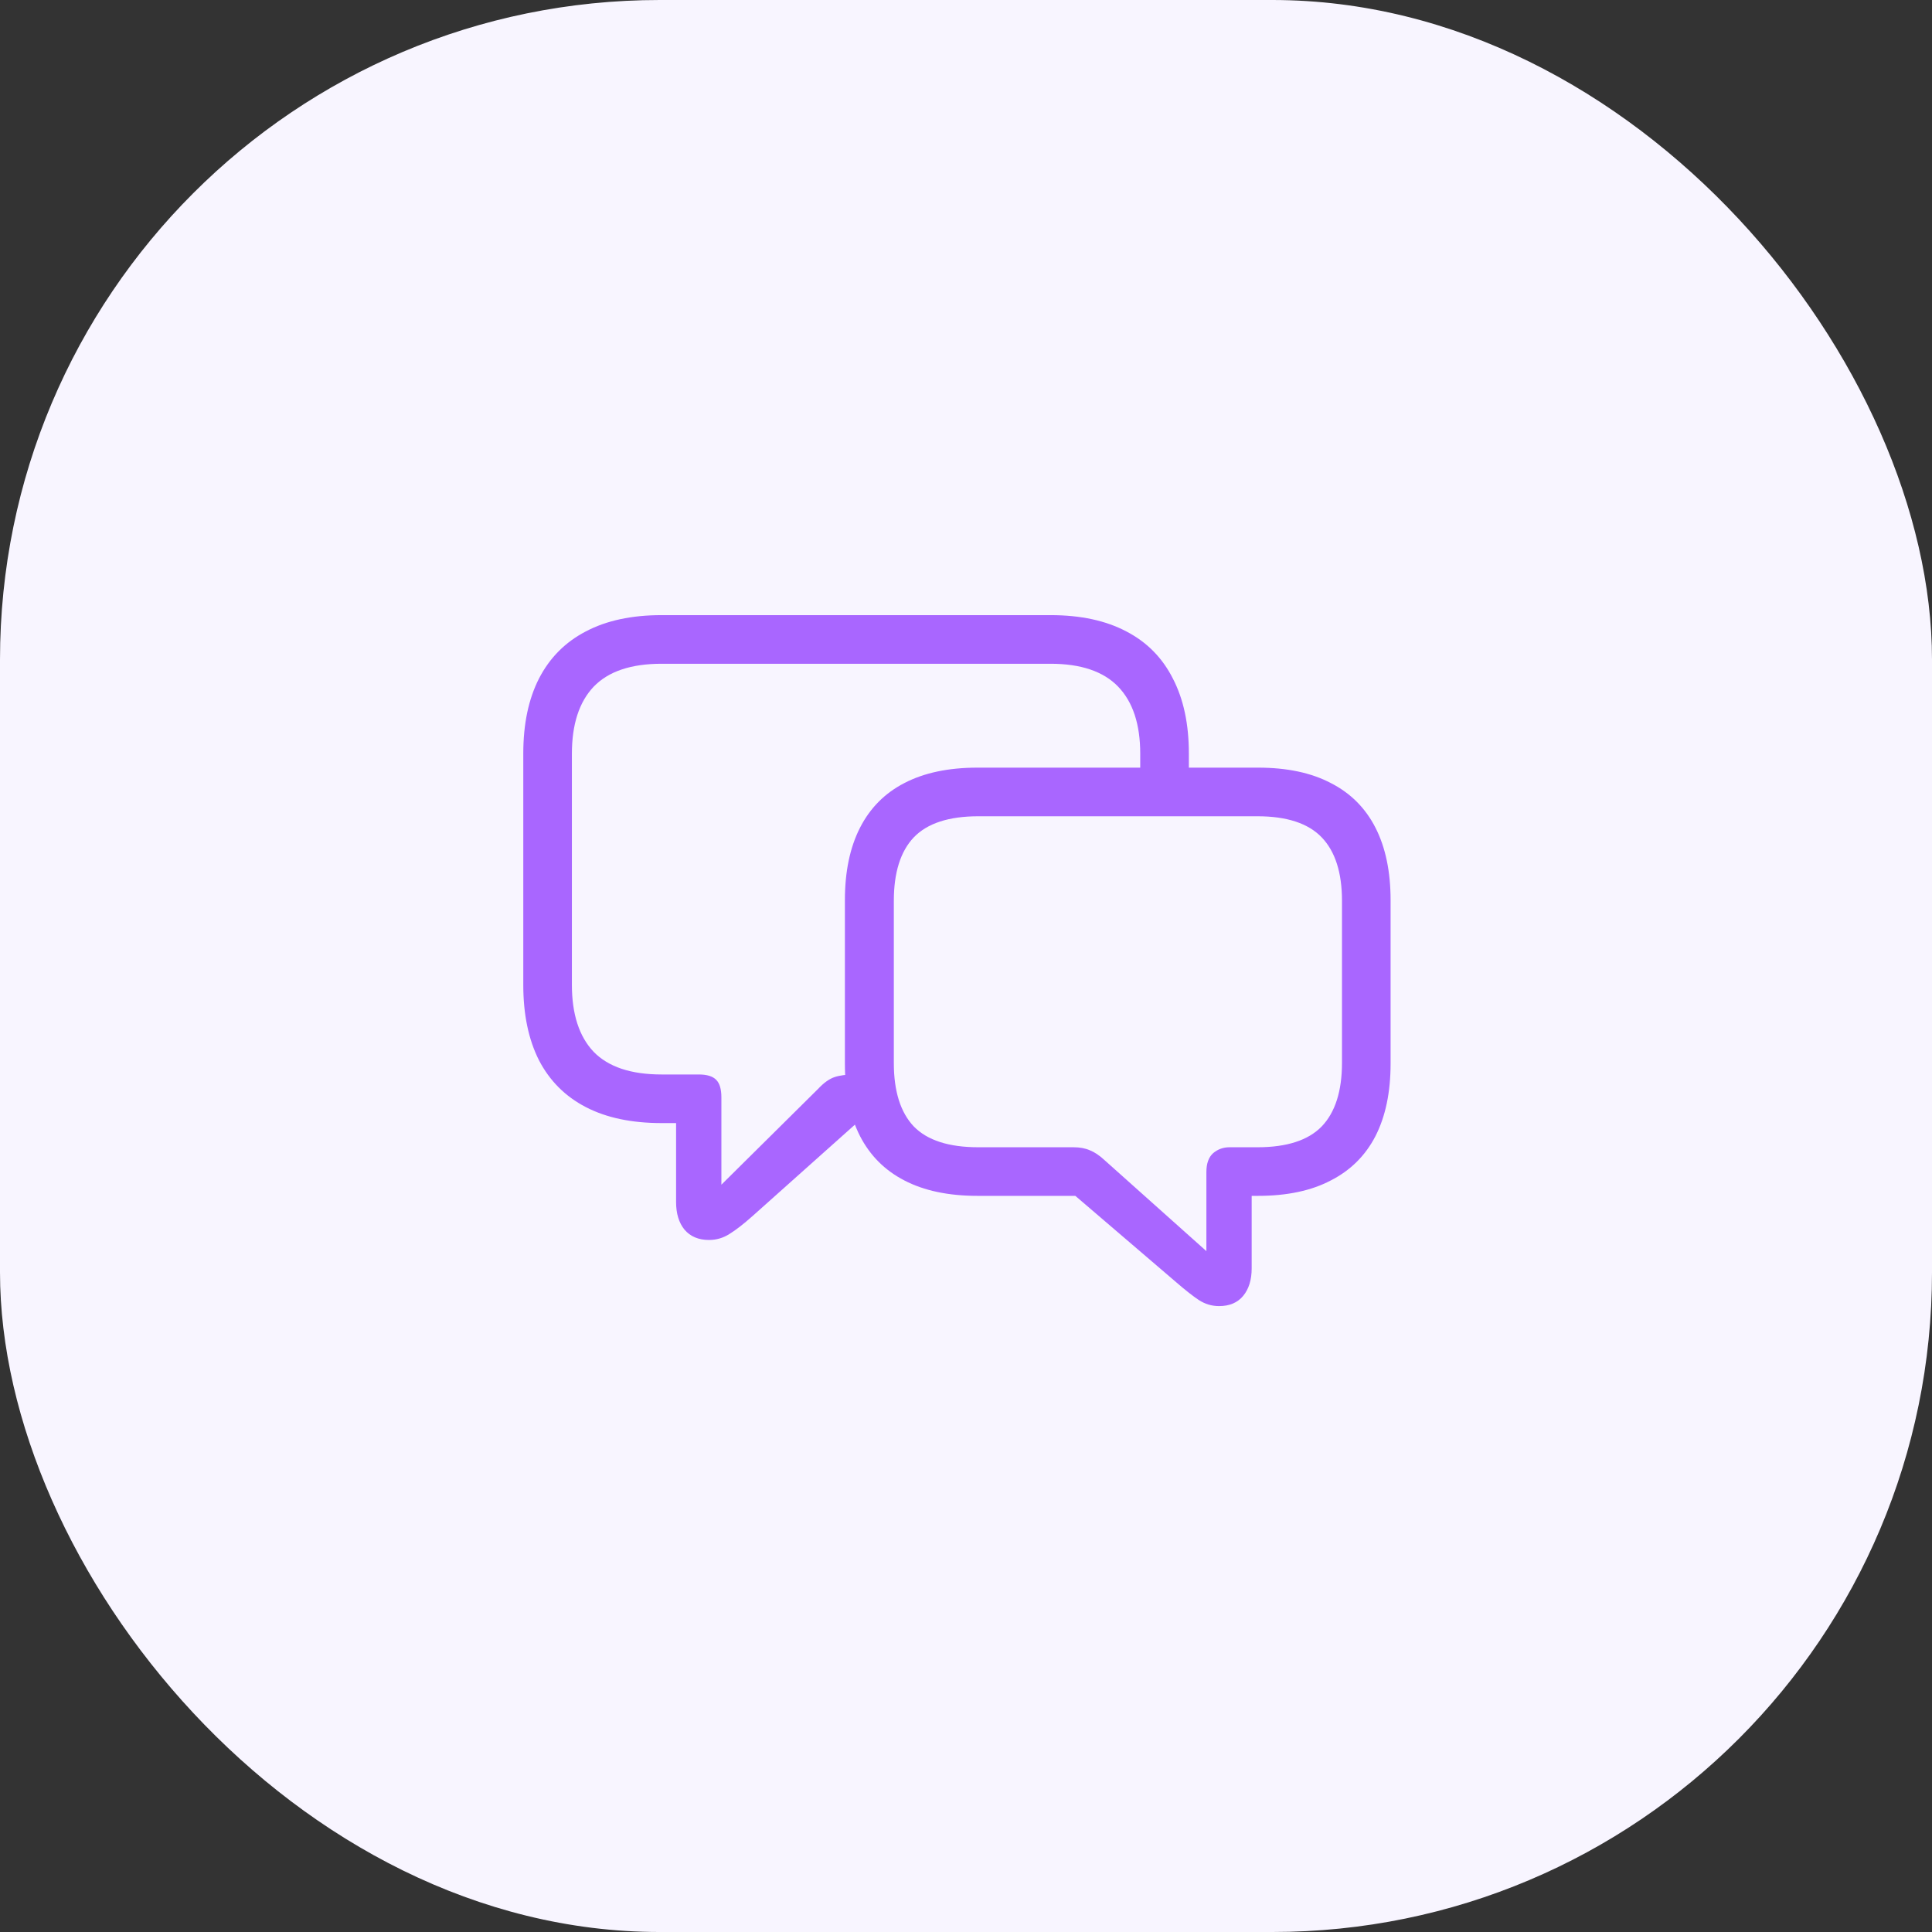 <?xml version="1.0" encoding="UTF-8"?> <svg xmlns="http://www.w3.org/2000/svg" width="82" height="82" viewBox="0 0 82 82" fill="none"><rect x="0" y="0" width="82" height="82" fill="#333333" stroke="none"/><rect width="82" height="82" rx="28" fill="#F8F5FF"></rect><path d="M37.885 47.667H36.36L31.938 51.615C31.553 51.957 31.229 52.209 30.964 52.371C30.699 52.542 30.409 52.628 30.092 52.628C29.648 52.628 29.302 52.482 29.054 52.192C28.815 51.901 28.695 51.508 28.695 51.013V47.667H28.08C26.807 47.667 25.734 47.441 24.863 46.988C23.991 46.535 23.329 45.873 22.876 45.001C22.432 44.121 22.21 43.057 22.21 41.81V31.979C22.21 30.731 22.432 29.672 22.876 28.8C23.329 27.92 23.991 27.253 24.863 26.8C25.734 26.339 26.807 26.108 28.08 26.108H44.589C45.862 26.108 46.934 26.339 47.806 26.8C48.678 27.253 49.336 27.92 49.78 28.8C50.233 29.672 50.459 30.731 50.459 31.979V34.081H48.395V31.992C48.395 30.744 48.084 29.796 47.46 29.146C46.836 28.497 45.879 28.172 44.589 28.172H28.08C26.781 28.172 25.82 28.497 25.196 29.146C24.581 29.796 24.273 30.744 24.273 31.992V41.797C24.273 43.044 24.581 43.993 25.196 44.642C25.82 45.283 26.781 45.604 28.08 45.604H29.657C30.007 45.604 30.255 45.681 30.4 45.834C30.545 45.98 30.618 46.227 30.618 46.578V50.282L34.719 46.219C34.959 45.962 35.189 45.796 35.411 45.719C35.634 45.642 35.924 45.604 36.283 45.604H37.257L37.885 47.667ZM41.487 50.756C40.257 50.756 39.223 50.538 38.385 50.102C37.556 49.675 36.928 49.047 36.501 48.218C36.074 47.381 35.86 46.356 35.86 45.142V38.208C35.86 36.995 36.074 35.969 36.501 35.132C36.928 34.294 37.556 33.662 38.385 33.235C39.223 32.799 40.257 32.581 41.487 32.581H53.394C54.625 32.581 55.654 32.799 56.483 33.235C57.321 33.662 57.953 34.294 58.38 35.132C58.807 35.969 59.021 36.995 59.021 38.208V45.142C59.021 46.356 58.807 47.381 58.38 48.218C57.953 49.047 57.321 49.675 56.483 50.102C55.654 50.538 54.625 50.756 53.394 50.756H53.125V53.832C53.125 54.319 53.005 54.708 52.766 54.999C52.527 55.289 52.185 55.435 51.741 55.435C51.433 55.435 51.147 55.349 50.882 55.178C50.626 55.007 50.305 54.755 49.921 54.422L45.64 50.756H41.487ZM41.525 48.693H45.563C45.828 48.693 46.059 48.735 46.255 48.821C46.452 48.898 46.657 49.034 46.87 49.231L51.203 53.102V49.744C51.203 49.385 51.297 49.12 51.484 48.949C51.681 48.778 51.916 48.693 52.19 48.693H53.369C54.616 48.693 55.526 48.398 56.099 47.808C56.671 47.21 56.958 46.309 56.958 45.104V38.234C56.958 37.037 56.671 36.14 56.099 35.542C55.526 34.944 54.616 34.645 53.369 34.645H41.525C40.269 34.645 39.355 34.944 38.782 35.542C38.218 36.14 37.937 37.037 37.937 38.234V45.117C37.937 46.313 38.218 47.21 38.782 47.808C39.355 48.398 40.269 48.693 41.525 48.693Z" fill="#A966FF"></path></svg> 